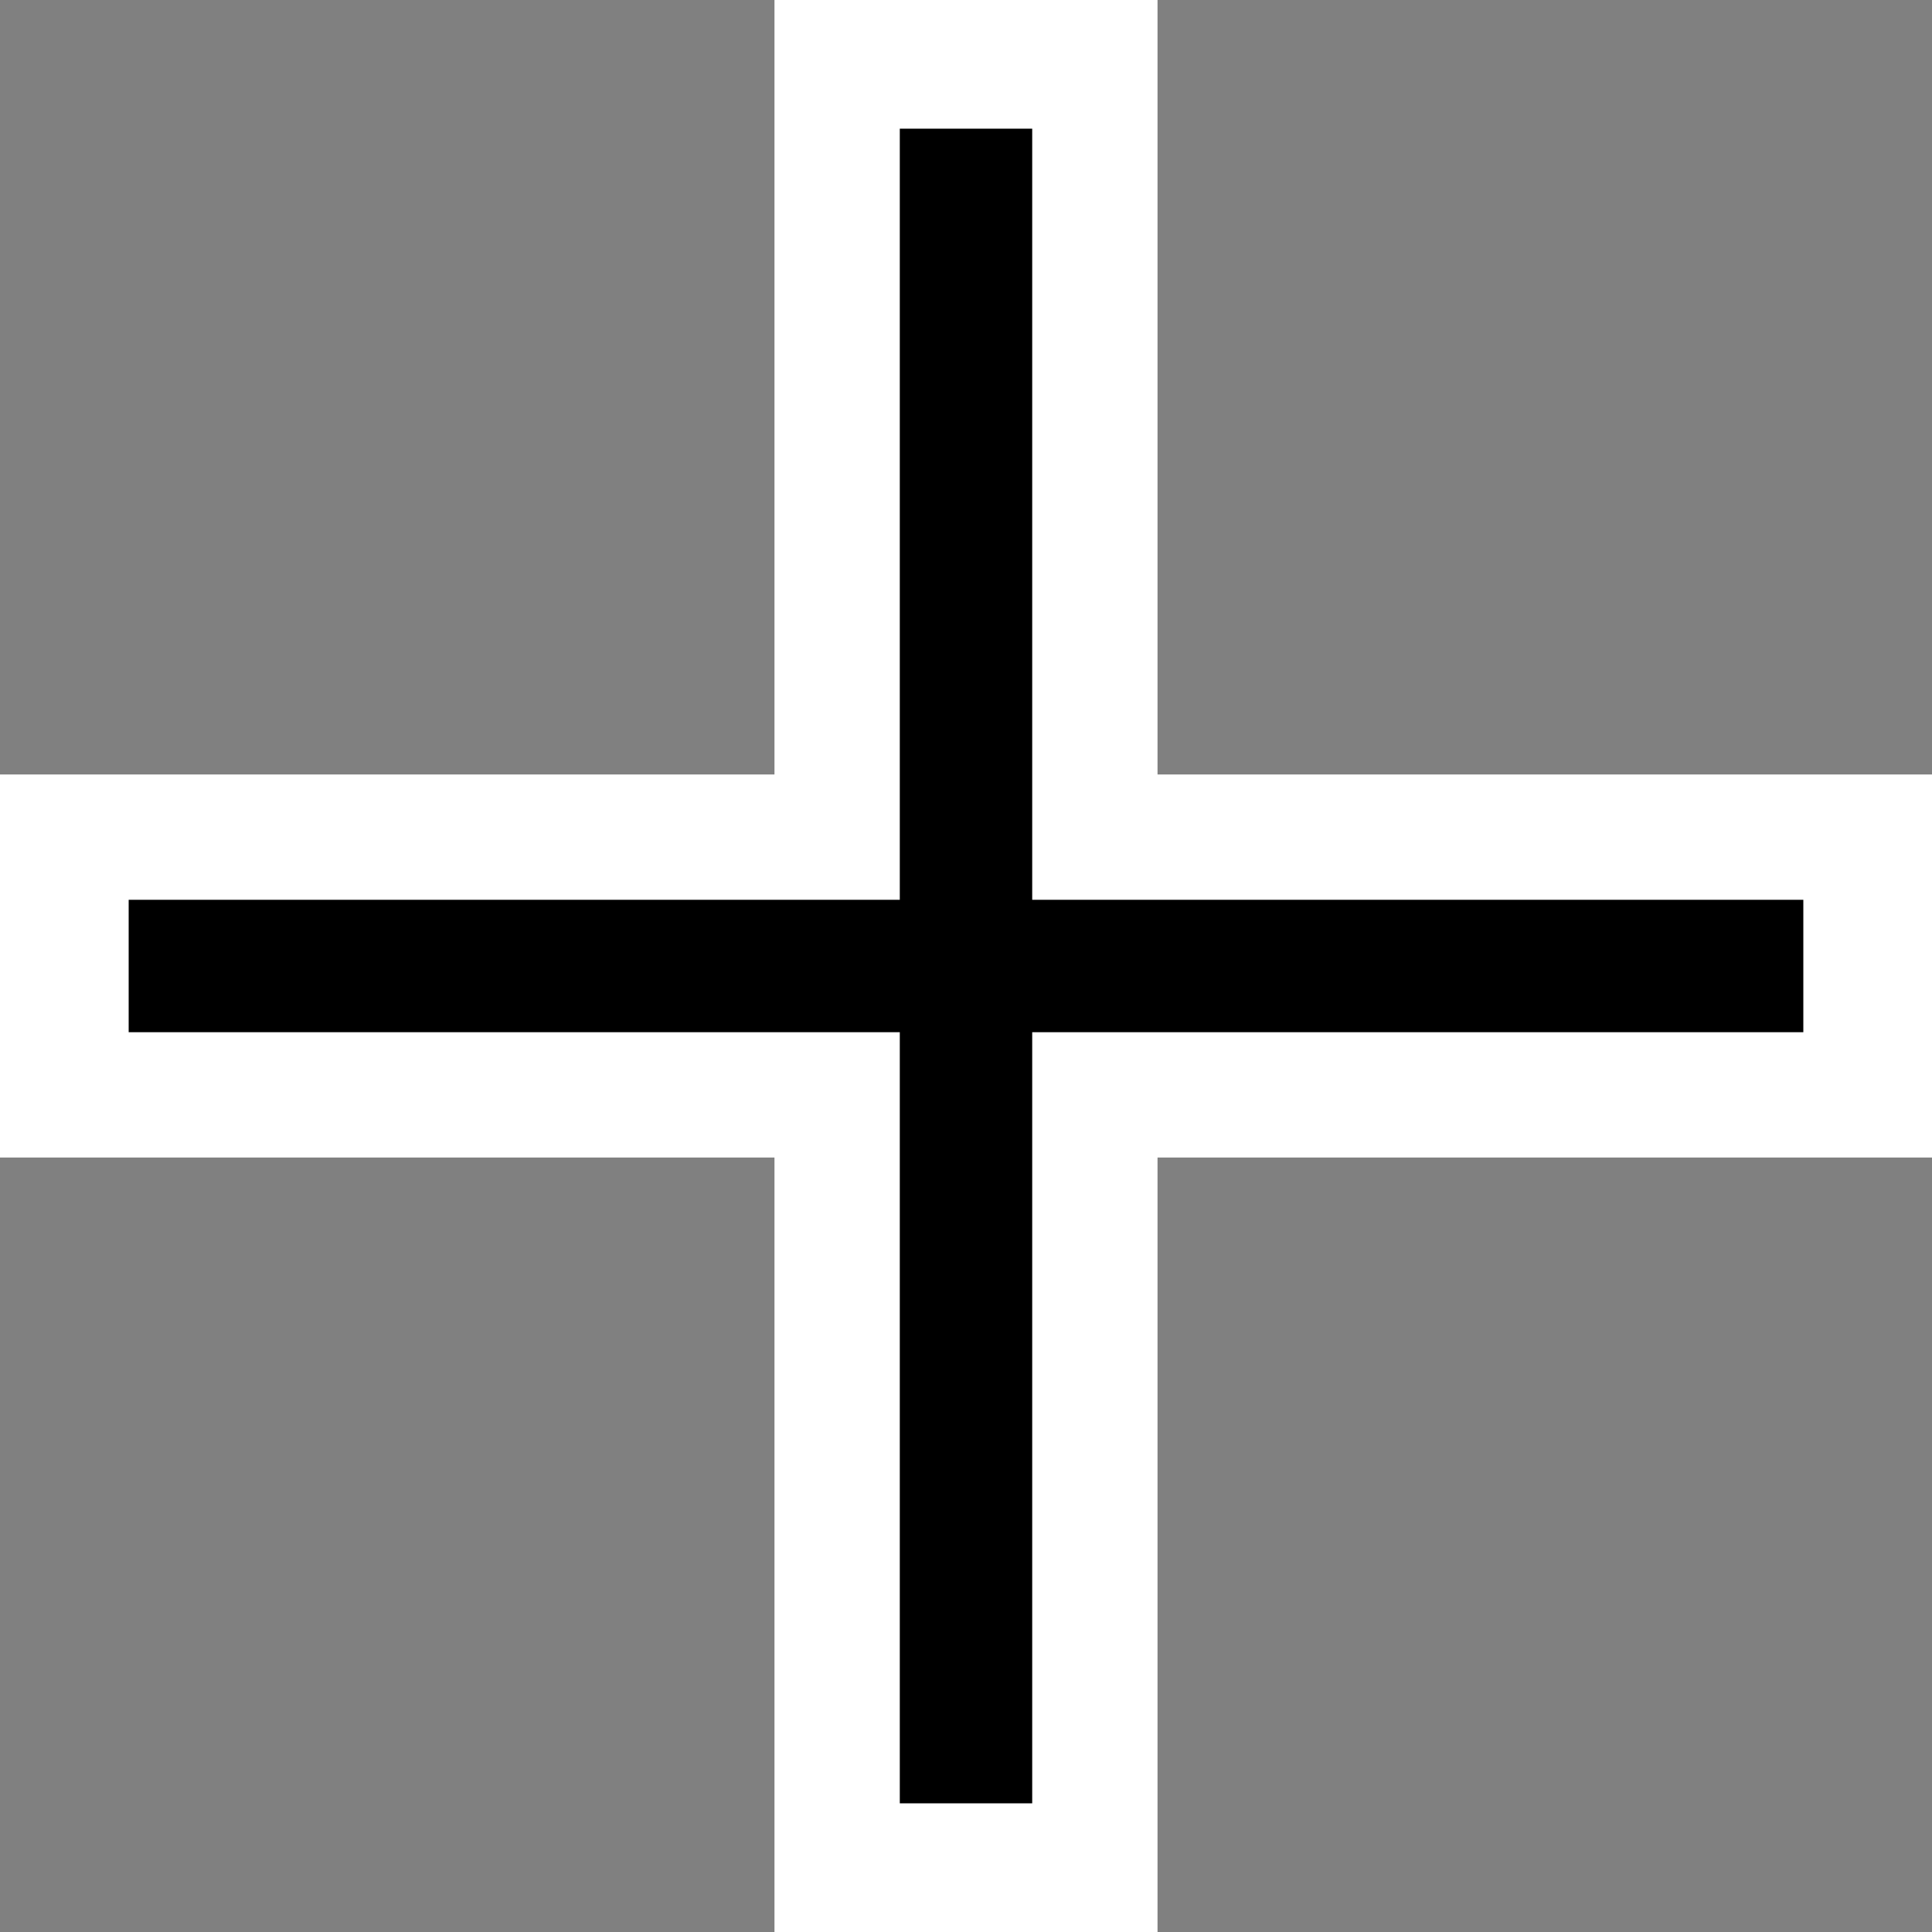 <?xml version="1.0" encoding="UTF-8" standalone="no"?>
<!DOCTYPE svg PUBLIC "-//W3C//DTD SVG 1.1//EN" "http://www.w3.org/Graphics/SVG/1.1/DTD/svg11.dtd">
<svg width="100%" height="100%" viewBox="0 0 15 15" version="1.1" xmlns="http://www.w3.org/2000/svg" xmlns:xlink="http://www.w3.org/1999/xlink" xml:space="preserve" xmlns:serif="http://www.serif.com/" style="fill-rule:evenodd;clip-rule:evenodd;stroke-linejoin:round;stroke-miterlimit:2;">
    <rect x="0" y="0" width="15" height="15" fill="#808080" stroke="none"/>
    <path d="M8.987,6.013L8.987,0L6.013,0L6.013,6.013L0,6.013L0,8.987L6.013,8.987L6.013,15L8.987,15L8.987,8.987L15,8.987L15,6.013L8.987,6.013Z" style="fill:white;"/>
    <path d="M8.014,6.986L8.014,0.999L6.986,0.999L6.986,6.986L0.999,6.986L0.999,8.014L6.986,8.014L6.986,14.001L8.014,14.001L8.014,8.014L14.001,8.014L14.001,6.986L8.014,6.986Z"/>
</svg>

